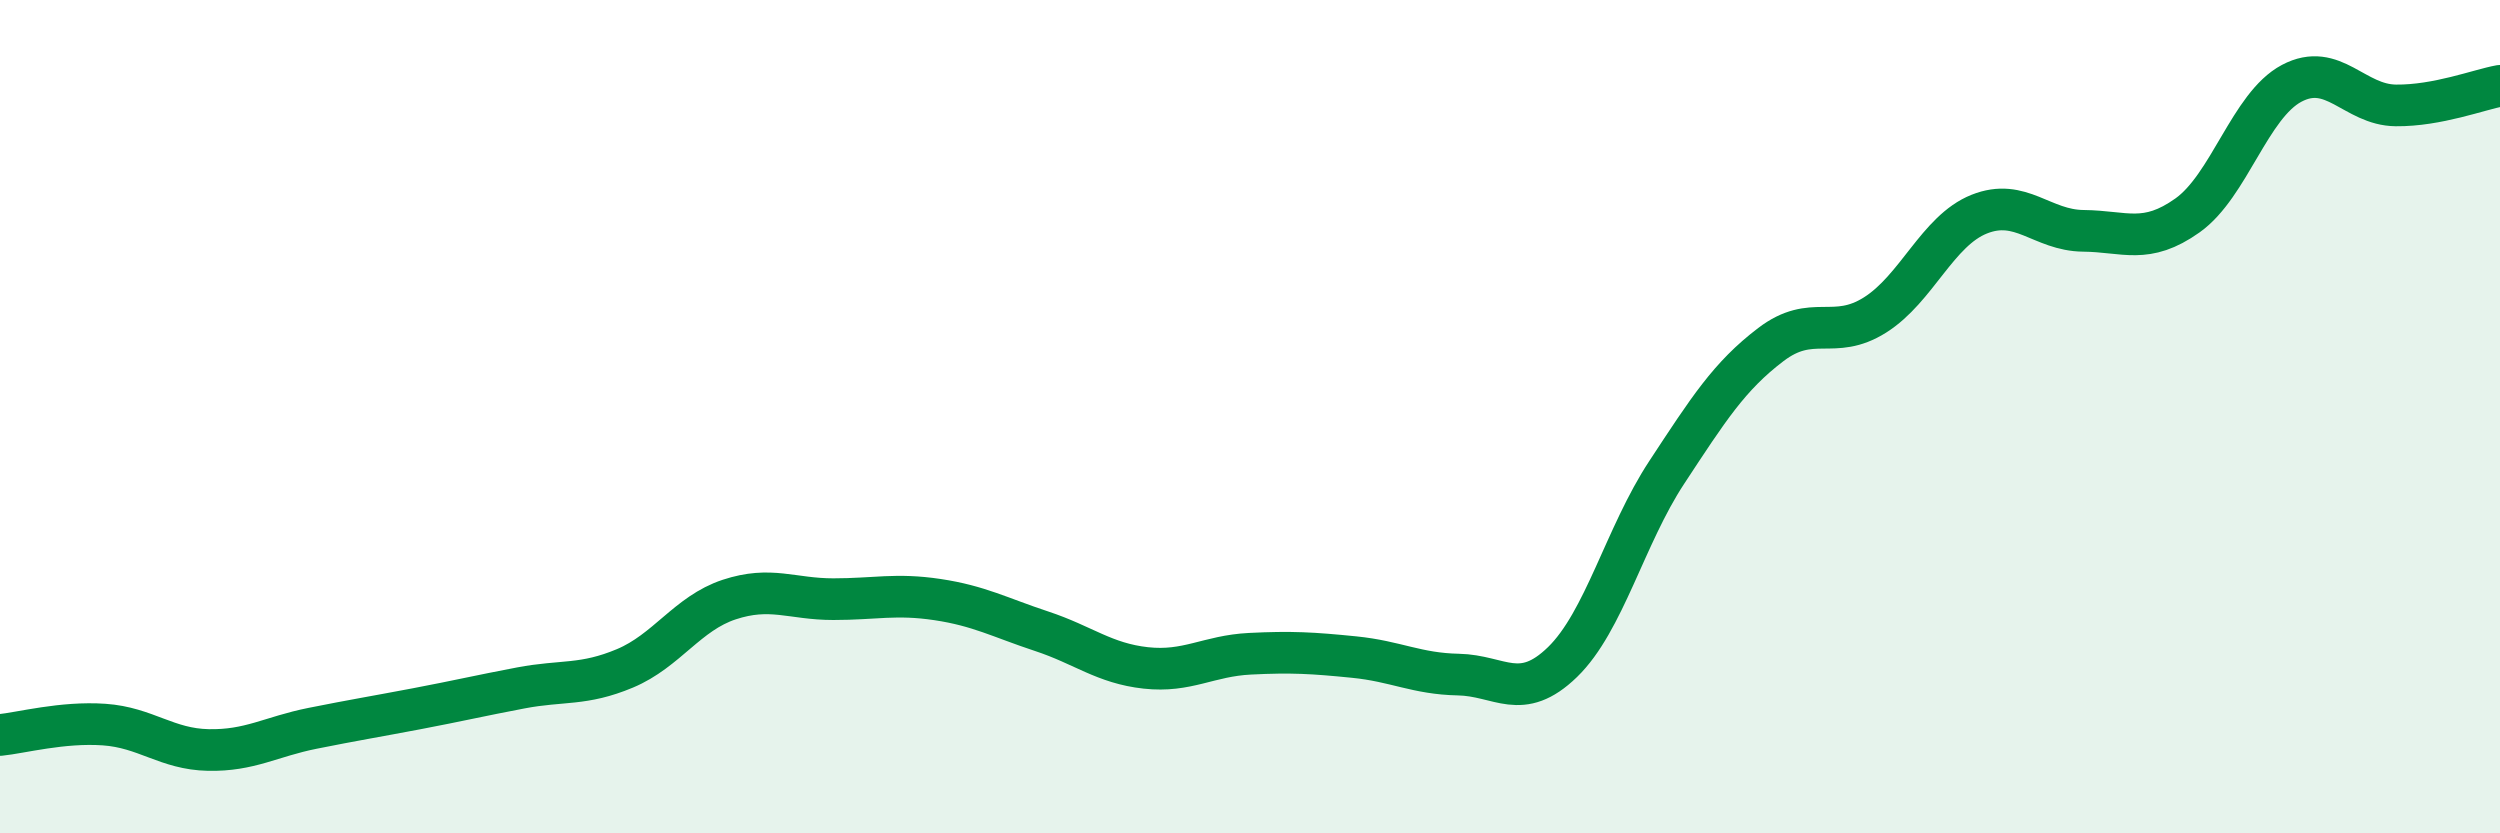 
    <svg width="60" height="20" viewBox="0 0 60 20" xmlns="http://www.w3.org/2000/svg">
      <path
        d="M 0,17.64 C 0.5,17.59 1.5,17.32 2.5,17.39 C 3.5,17.46 4,17.98 5,18 C 6,18.02 6.5,17.68 7.5,17.48 C 8.5,17.28 9,17.2 10,17.01 C 11,16.82 11.5,16.7 12.5,16.51 C 13.5,16.32 14,16.46 15,16.04 C 16,15.62 16.5,14.72 17.5,14.39 C 18.5,14.06 19,14.38 20,14.38 C 21,14.38 21.5,14.24 22.5,14.39 C 23.5,14.54 24,14.82 25,15.15 C 26,15.48 26.5,15.92 27.5,16.03 C 28.5,16.14 29,15.74 30,15.69 C 31,15.64 31.5,15.67 32.5,15.77 C 33.5,15.87 34,16.17 35,16.19 C 36,16.21 36.5,16.86 37.5,15.89 C 38.5,14.92 39,12.86 40,11.34 C 41,9.82 41.5,9.03 42.5,8.27 C 43.5,7.51 44,8.19 45,7.56 C 46,6.93 46.5,5.54 47.5,5.14 C 48.5,4.74 49,5.53 50,5.54 C 51,5.55 51.5,5.88 52.5,5.17 C 53.5,4.46 54,2.53 55,2 C 56,1.47 56.5,2.52 57.5,2.53 C 58.5,2.54 59.5,2.15 60,2.06L60 20L0 20Z"
        fill="#008740"
        opacity="0.1"
        stroke-linecap="round"
        stroke-linejoin="round"
      />
      <path
        d="M 0,17.64 C 0.5,17.59 1.5,17.32 2.5,17.39 C 3.5,17.46 4,17.98 5,18 C 6,18.02 6.5,17.68 7.5,17.48 C 8.5,17.28 9,17.2 10,17.01 C 11,16.82 11.5,16.7 12.5,16.51 C 13.5,16.32 14,16.46 15,16.04 C 16,15.62 16.5,14.72 17.5,14.39 C 18.5,14.06 19,14.38 20,14.38 C 21,14.38 21.5,14.24 22.5,14.39 C 23.5,14.54 24,14.82 25,15.15 C 26,15.48 26.5,15.92 27.5,16.03 C 28.5,16.14 29,15.74 30,15.69 C 31,15.64 31.5,15.67 32.5,15.77 C 33.5,15.87 34,16.17 35,16.19 C 36,16.21 36.5,16.86 37.5,15.89 C 38.5,14.92 39,12.86 40,11.34 C 41,9.82 41.5,9.03 42.5,8.27 C 43.5,7.51 44,8.19 45,7.56 C 46,6.93 46.5,5.54 47.5,5.14 C 48.5,4.74 49,5.53 50,5.54 C 51,5.55 51.5,5.88 52.5,5.17 C 53.5,4.46 54,2.53 55,2 C 56,1.47 56.5,2.52 57.5,2.53 C 58.5,2.54 59.5,2.15 60,2.06"
        stroke="#008740"
        stroke-width="1"
        fill="none"
        stroke-linecap="round"
        stroke-linejoin="round"
      />
    </svg>
  